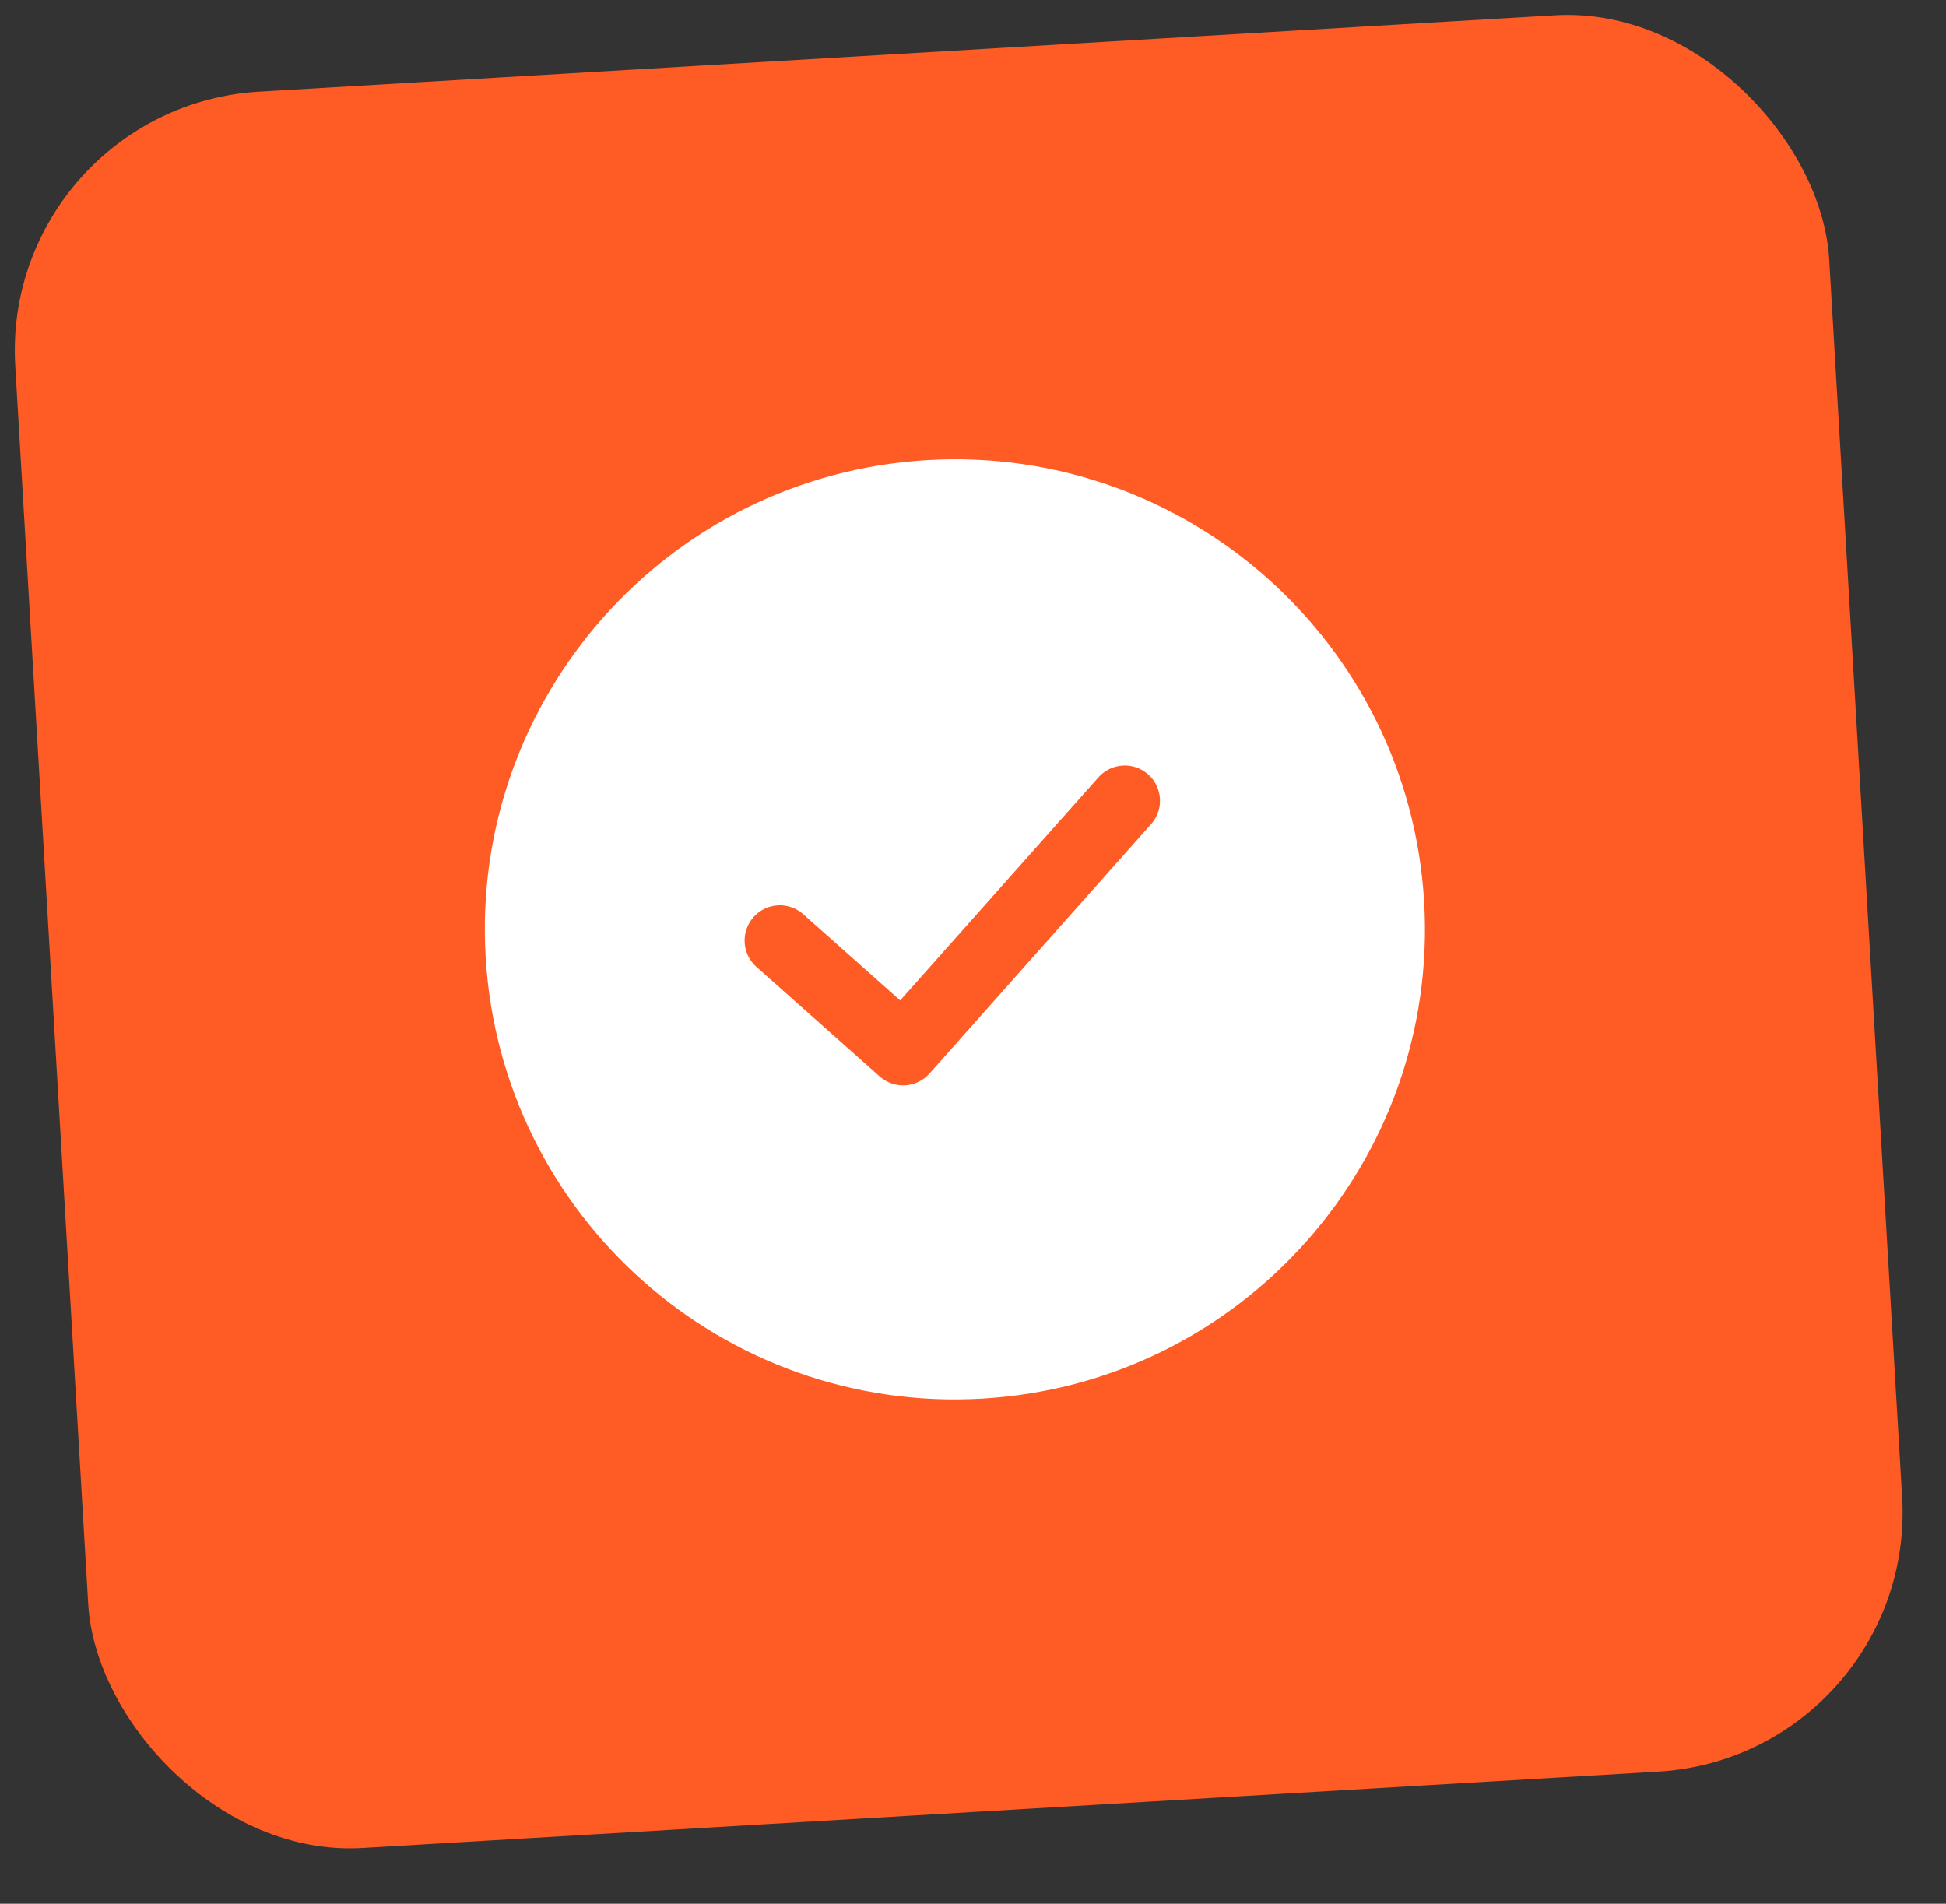 <?xml version="1.0" encoding="UTF-8"?> <svg xmlns="http://www.w3.org/2000/svg" width="46" height="45" viewBox="0 0 46 45" fill="none"><rect x="0" y="0" width="46" height="45" fill="#333333" stroke="none"/><rect y="2.527" width="42.952" height="41.588" rx="6.136" transform="rotate(-3.372 0 2.527)" fill="#FE5B25"></rect><path d="M21.919 10.876C28.045 10.515 33.303 15.189 33.664 21.315C34.024 27.441 29.351 32.699 23.225 33.06C17.099 33.42 11.841 28.747 11.48 22.621C11.119 16.495 15.793 11.237 21.919 10.876ZM25.945 18.397L21.279 23.647L18.965 21.59C18.799 21.453 18.586 21.385 18.371 21.401C18.155 21.418 17.955 21.517 17.811 21.679C17.668 21.84 17.593 22.051 17.602 22.267C17.61 22.482 17.703 22.686 17.859 22.835L20.795 25.445C20.96 25.591 21.177 25.667 21.398 25.654C21.618 25.641 21.824 25.541 21.971 25.376L27.19 19.503C27.268 19.422 27.328 19.326 27.367 19.222C27.407 19.117 27.425 19.006 27.42 18.894C27.415 18.782 27.388 18.672 27.34 18.571C27.293 18.47 27.225 18.379 27.141 18.305C27.057 18.231 26.96 18.174 26.854 18.138C26.747 18.102 26.635 18.088 26.524 18.097C26.412 18.106 26.303 18.137 26.204 18.188C26.105 18.239 26.017 18.311 25.945 18.397Z" fill="white"></path></svg> 